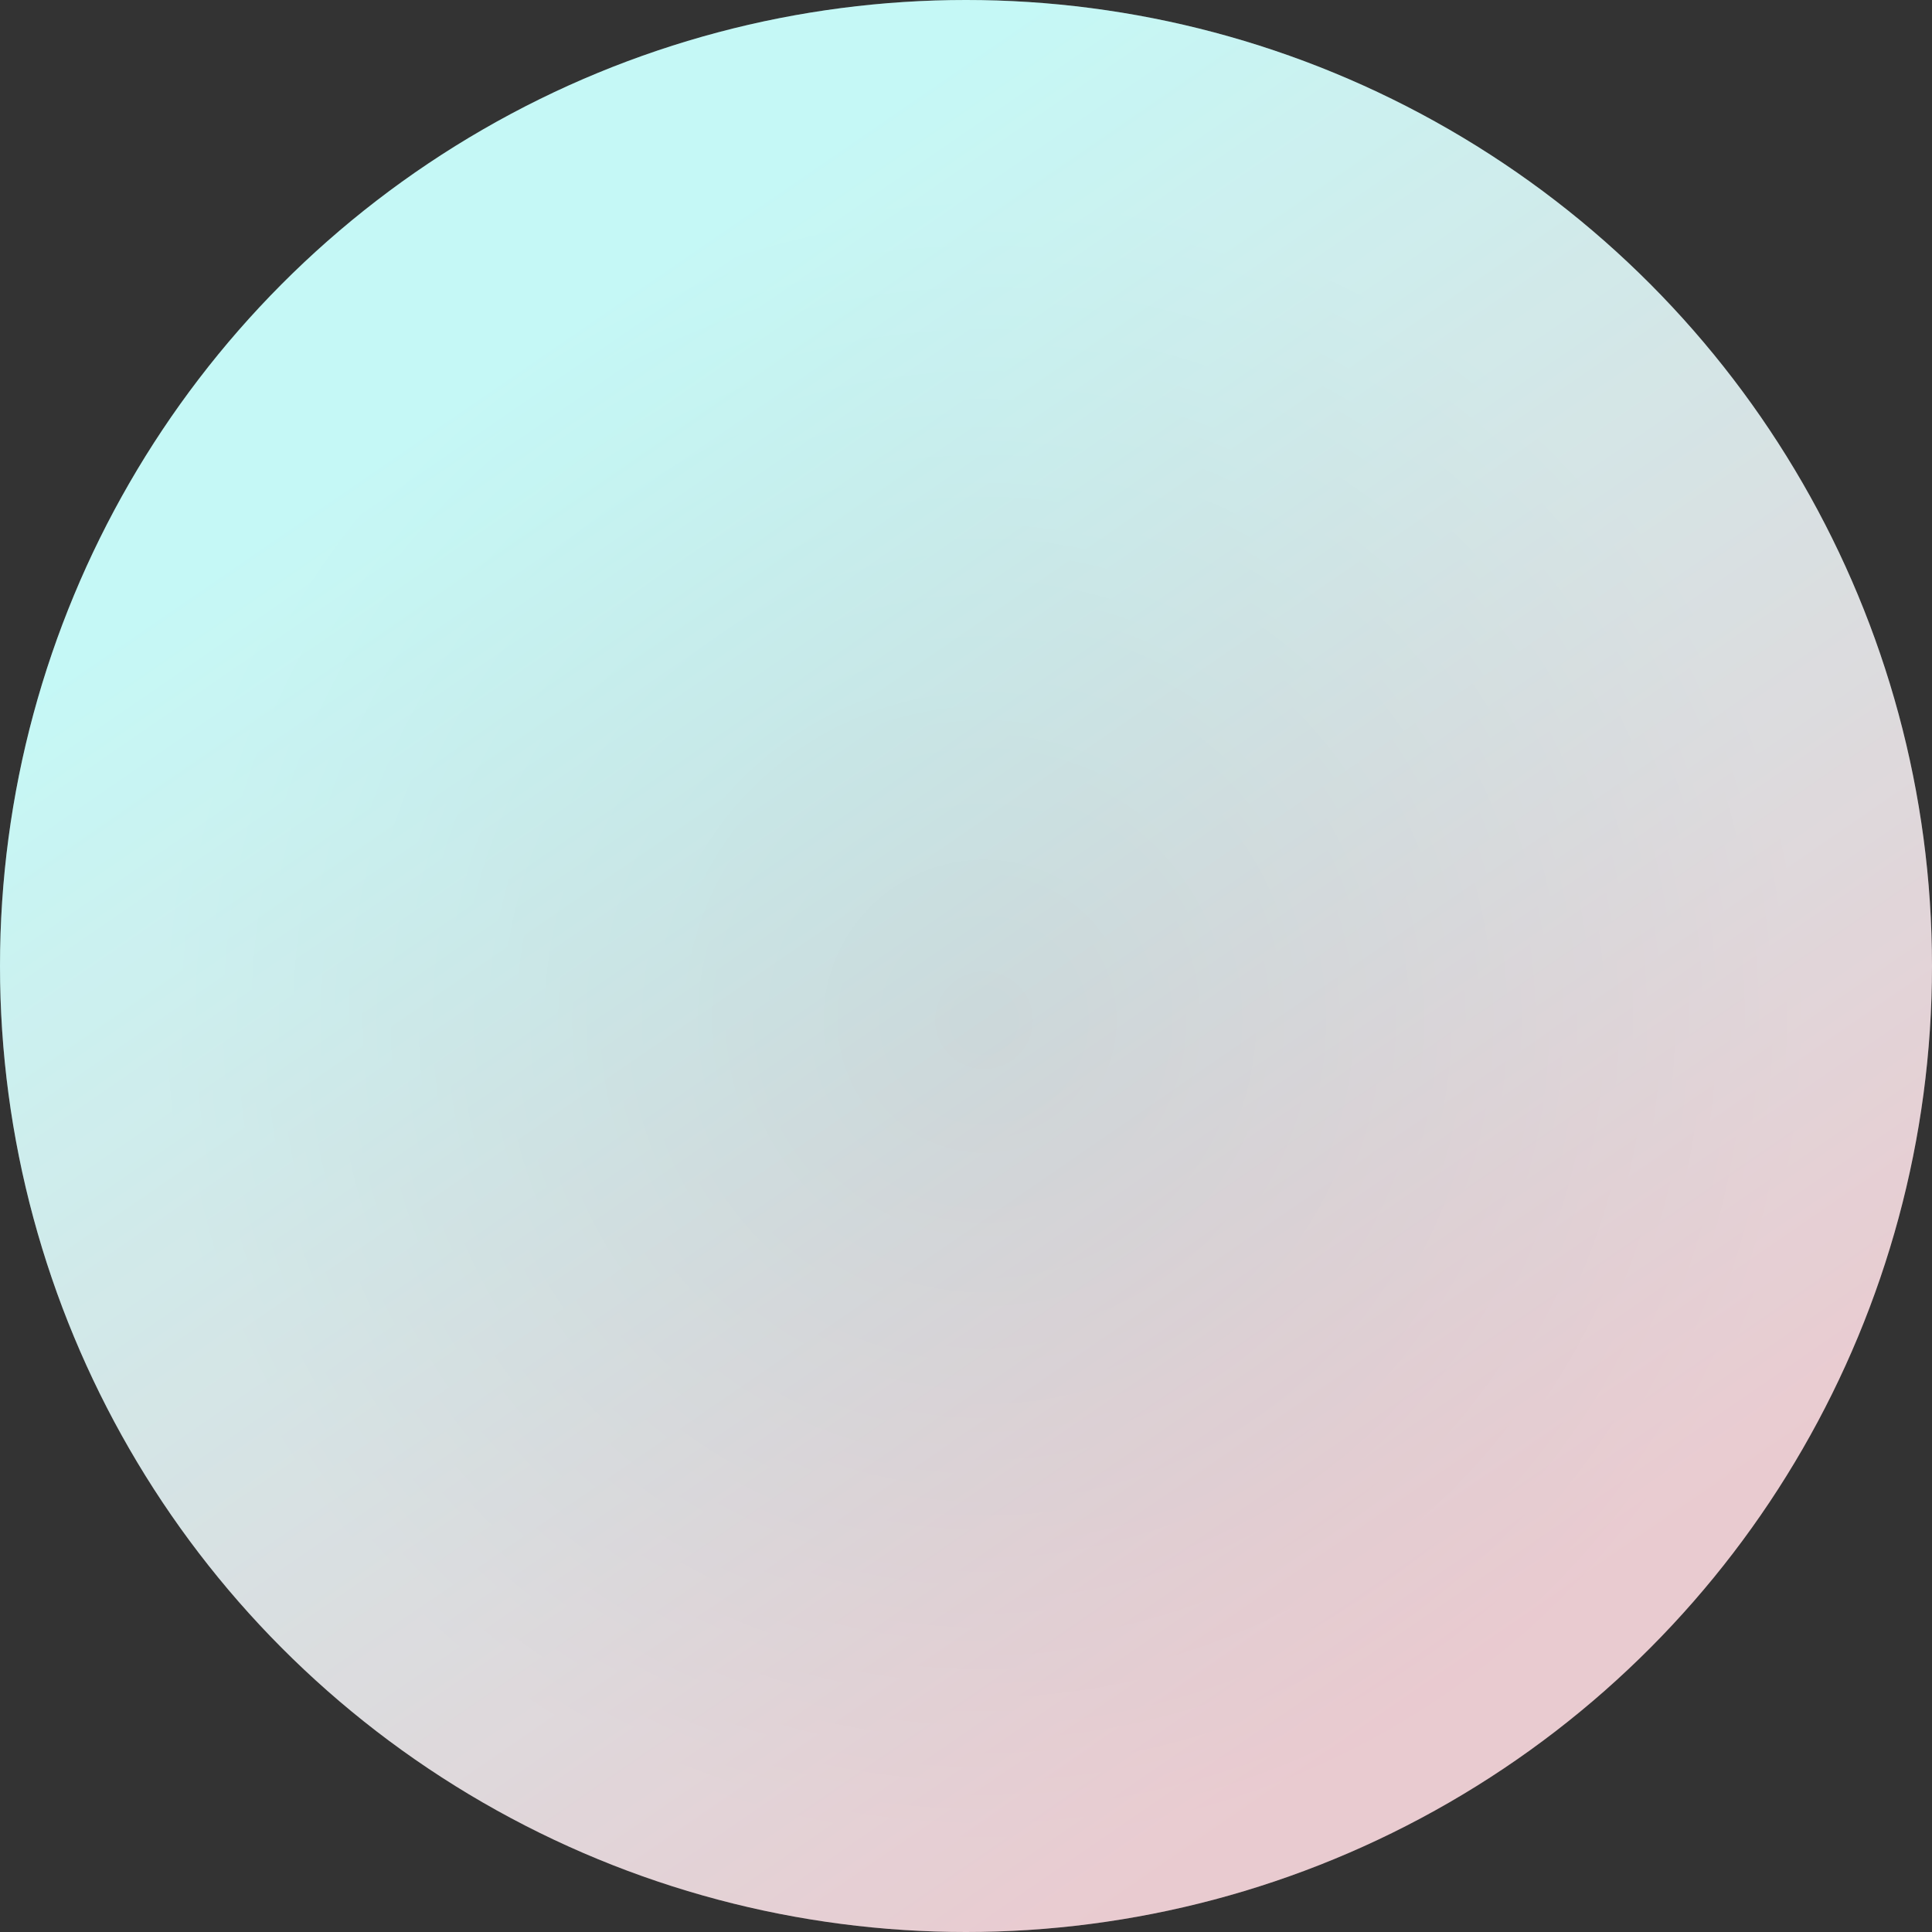 <svg width="162" height="162" viewBox="0 0 162 162" fill="none" xmlns="http://www.w3.org/2000/svg">
<rect x="0" y="0" width="162" height="162" fill="#333333" stroke="none"/>
<g clip-path="url(#clip0_2693_8)">
<circle cx="81" cy="81" r="81" fill="url(#paint0_linear_2693_8)"/>
<circle opacity="0.23" cx="81" cy="81" r="81" fill="url(#paint1_radial_2693_8)"/>
</g>
<defs>
<linearGradient id="paint0_linear_2693_8" x1="44" y1="29.5" x2="121" y2="141.5" gradientUnits="userSpaceOnUse">
<stop stop-color="#B4F6F3"/>
<stop offset="1" stop-color="#E3BBC2"/>
</linearGradient>
<radialGradient id="paint1_radial_2693_8" cx="0" cy="0" r="1" gradientUnits="userSpaceOnUse" gradientTransform="translate(82.5 85.5) rotate(55.492) scale(67.958)">
<stop stop-color="white" stop-opacity="0"/>
<stop offset="1" stop-color="white"/>
</radialGradient>
<clipPath id="clip0_2693_8">
<rect width="162" height="162" fill="white"/>
</clipPath>
</defs>
</svg>
